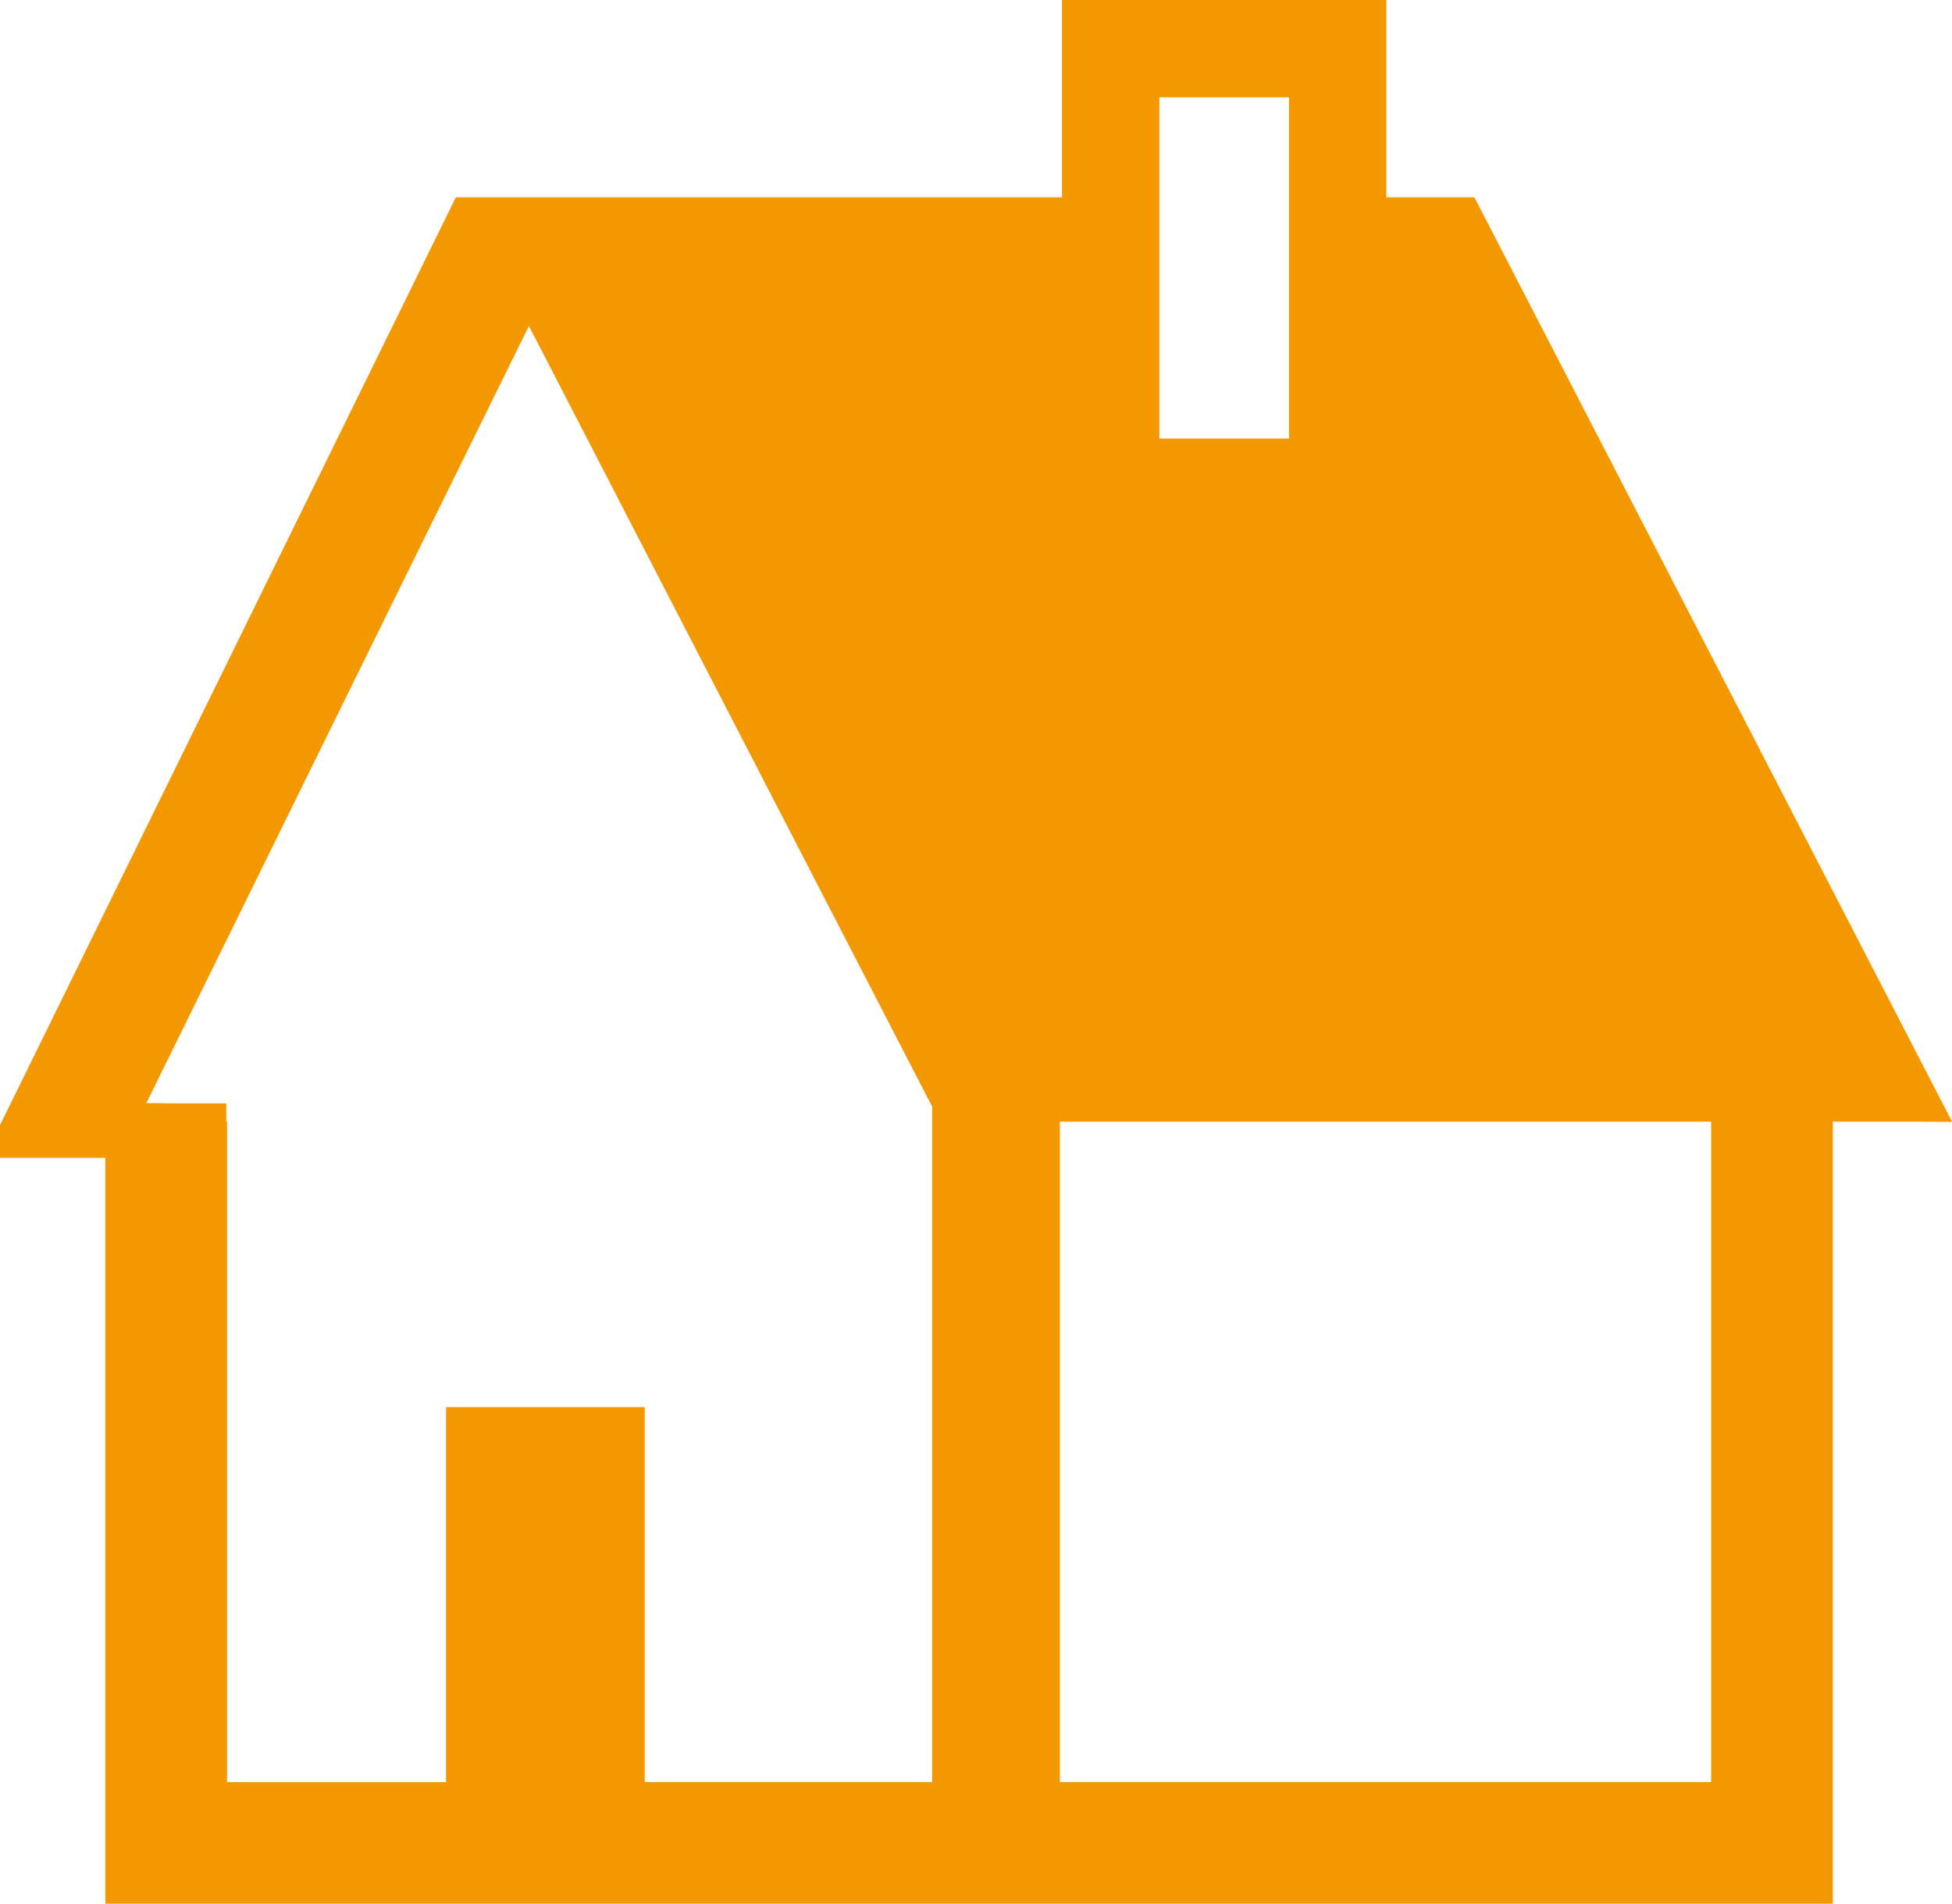 <svg xmlns="http://www.w3.org/2000/svg" viewBox="0 0 512 499.24"><defs><style>.cls-1{fill:#f39801;}</style></defs><g id="レイヤー_2" data-name="レイヤー 2"><g id="_10" data-name="10"><path class="cls-1" d="M511.82,294.13H512L386.73,51.75H363.62V0H278.56V51.75h-159L2.81,289.34.45,294.13,0,295v8.62H27.63v195.6h453.1V294.13h21.36l9.77.07ZM304.09,115V25.53h34V115ZM448.82,311.23v156.1H278V294.13H448.82ZM138.73,85.49,244.5,290.21v3.92h0v173.2H169.11V369H117v98.34H59.54V294.13h-.19v-4.79H44.69l-6.3-.07,63-128Z"/></g></g></svg>
